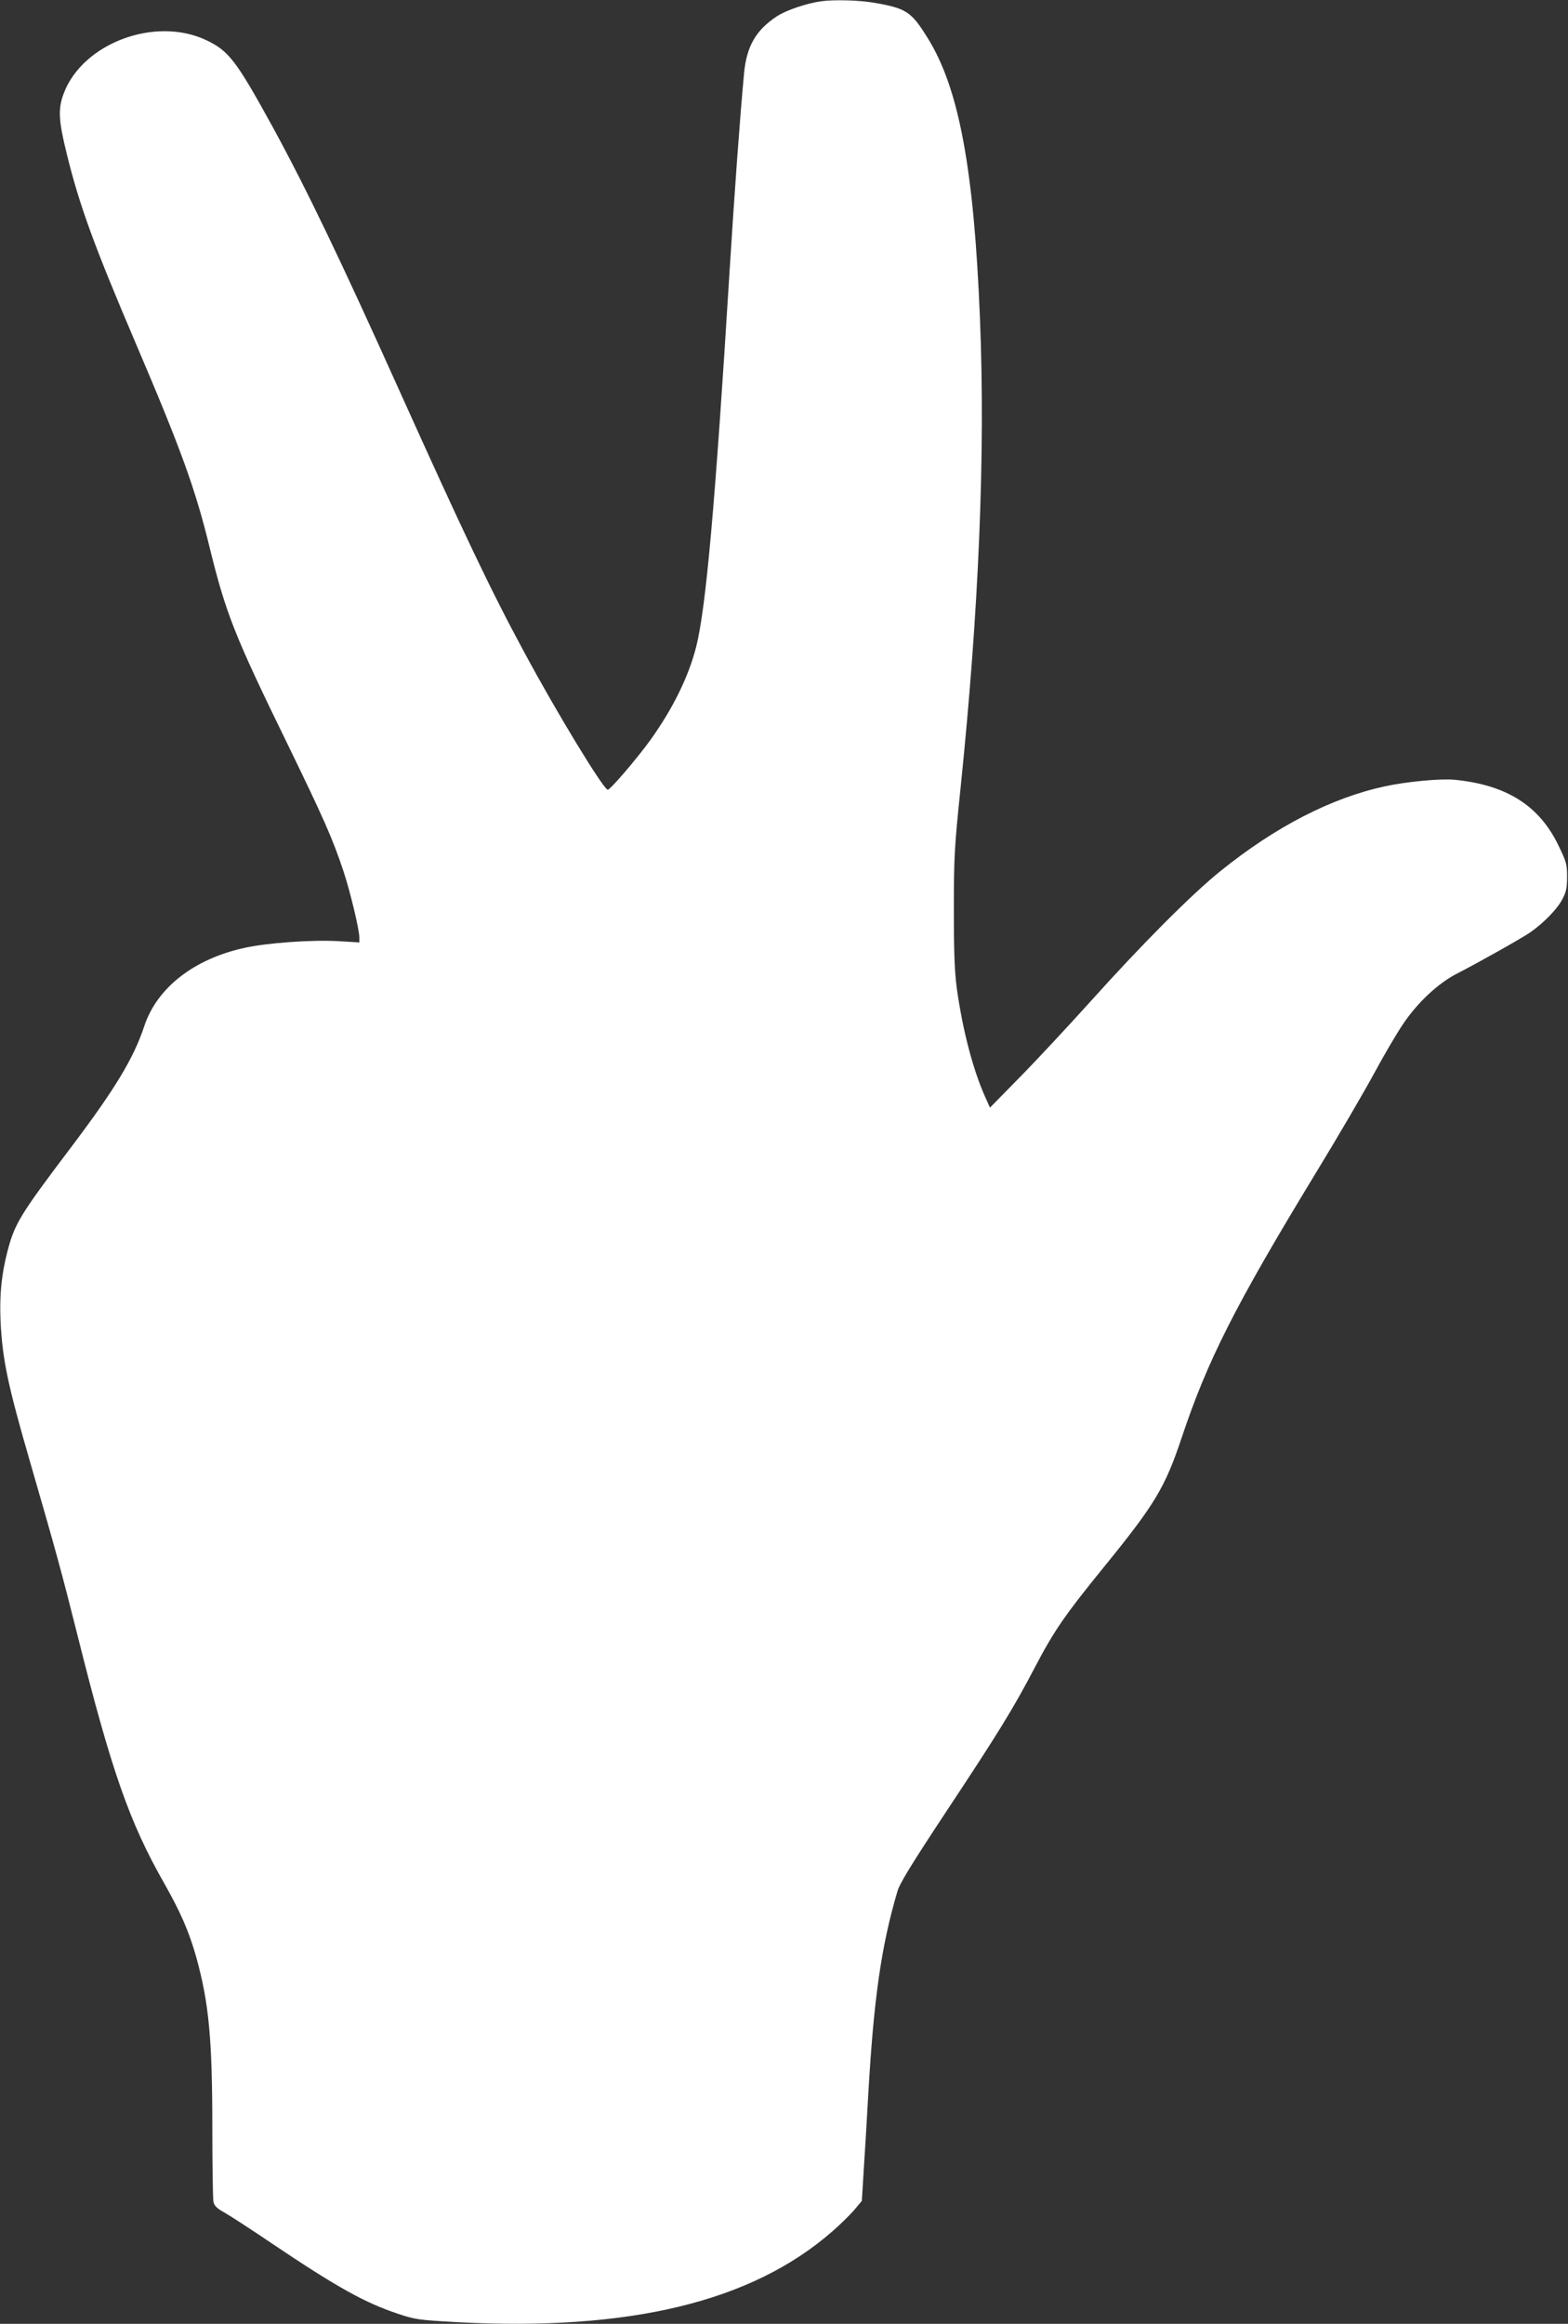 <?xml version="1.0" standalone="no"?>
<!DOCTYPE svg PUBLIC "-//W3C//DTD SVG 20010904//EN"
 "http://www.w3.org/TR/2001/REC-SVG-20010904/DTD/svg10.dtd">
<svg version="1.0" xmlns="http://www.w3.org/2000/svg"
 width="864pt" height="1280pt" viewBox="0 0 864 1280"
 preserveAspectRatio="xMidYMid meet">
<rect x="0" y="0" width="864" height="1280" fill="#333333" stroke="none"/>
<g transform="translate(0,1280) scale(0.1,-0.1)"
fill="#ffffff" stroke="none">
<path d="M4525 12793 c-79 -11 -190 -48 -243 -82 -116 -76 -168 -165 -182
-314 -22 -234 -52 -643 -80 -1092 -79 -1282 -130 -1856 -184 -2068 -42 -165
-128 -339 -250 -510 -73 -102 -223 -277 -237 -277 -23 0 -281 424 -459 755
-183 338 -335 657 -690 1445 -323 718 -511 1109 -696 1448 -202 368 -243 422
-368 481 -281 133 -681 -17 -785 -294 -32 -85 -29 -148 18 -337 69 -280 150
-503 379 -1039 249 -583 328 -800 407 -1124 90 -366 137 -485 430 -1085 198
-407 248 -519 308 -700 37 -112 87 -320 87 -364 l0 -27 -117 7 c-144 8 -386
-9 -511 -36 -281 -60 -488 -220 -558 -435 -58 -174 -159 -342 -399 -660 -286
-378 -314 -425 -354 -578 -33 -128 -44 -240 -38 -382 10 -211 39 -351 162
-775 148 -511 175 -611 264 -965 185 -739 285 -1024 475 -1357 92 -163 137
-266 177 -407 70 -252 89 -449 89 -946 0 -205 3 -386 6 -402 4 -22 18 -36 57
-58 29 -16 148 -93 266 -173 357 -240 513 -327 695 -387 95 -32 113 -34 326
-46 949 -50 1622 112 2065 499 44 38 99 92 122 119 l42 50 10 164 c6 90 18
286 26 434 30 517 71 806 160 1107 12 43 79 152 266 435 287 433 374 574 492
800 106 202 164 286 377 548 284 349 339 440 431 715 142 426 295 728 734
1450 126 206 273 458 328 560 55 102 127 224 160 272 79 117 192 222 293 274
119 61 352 192 404 227 74 51 150 129 178 182 22 41 27 64 27 125 0 70 -4 83
-48 174 -106 219 -286 333 -573 361 -78 7 -261 -10 -382 -36 -296 -64 -603
-222 -907 -467 -160 -129 -430 -400 -715 -717 -129 -143 -306 -333 -395 -423
l-160 -163 -27 60 c-67 150 -123 366 -155 591 -13 97 -17 194 -17 440 0 290 3
343 37 670 101 980 137 1841 107 2581 -33 828 -116 1273 -288 1549 -91 147
-118 164 -296 195 -82 14 -219 18 -291 8z"/>
</g>
</svg>
